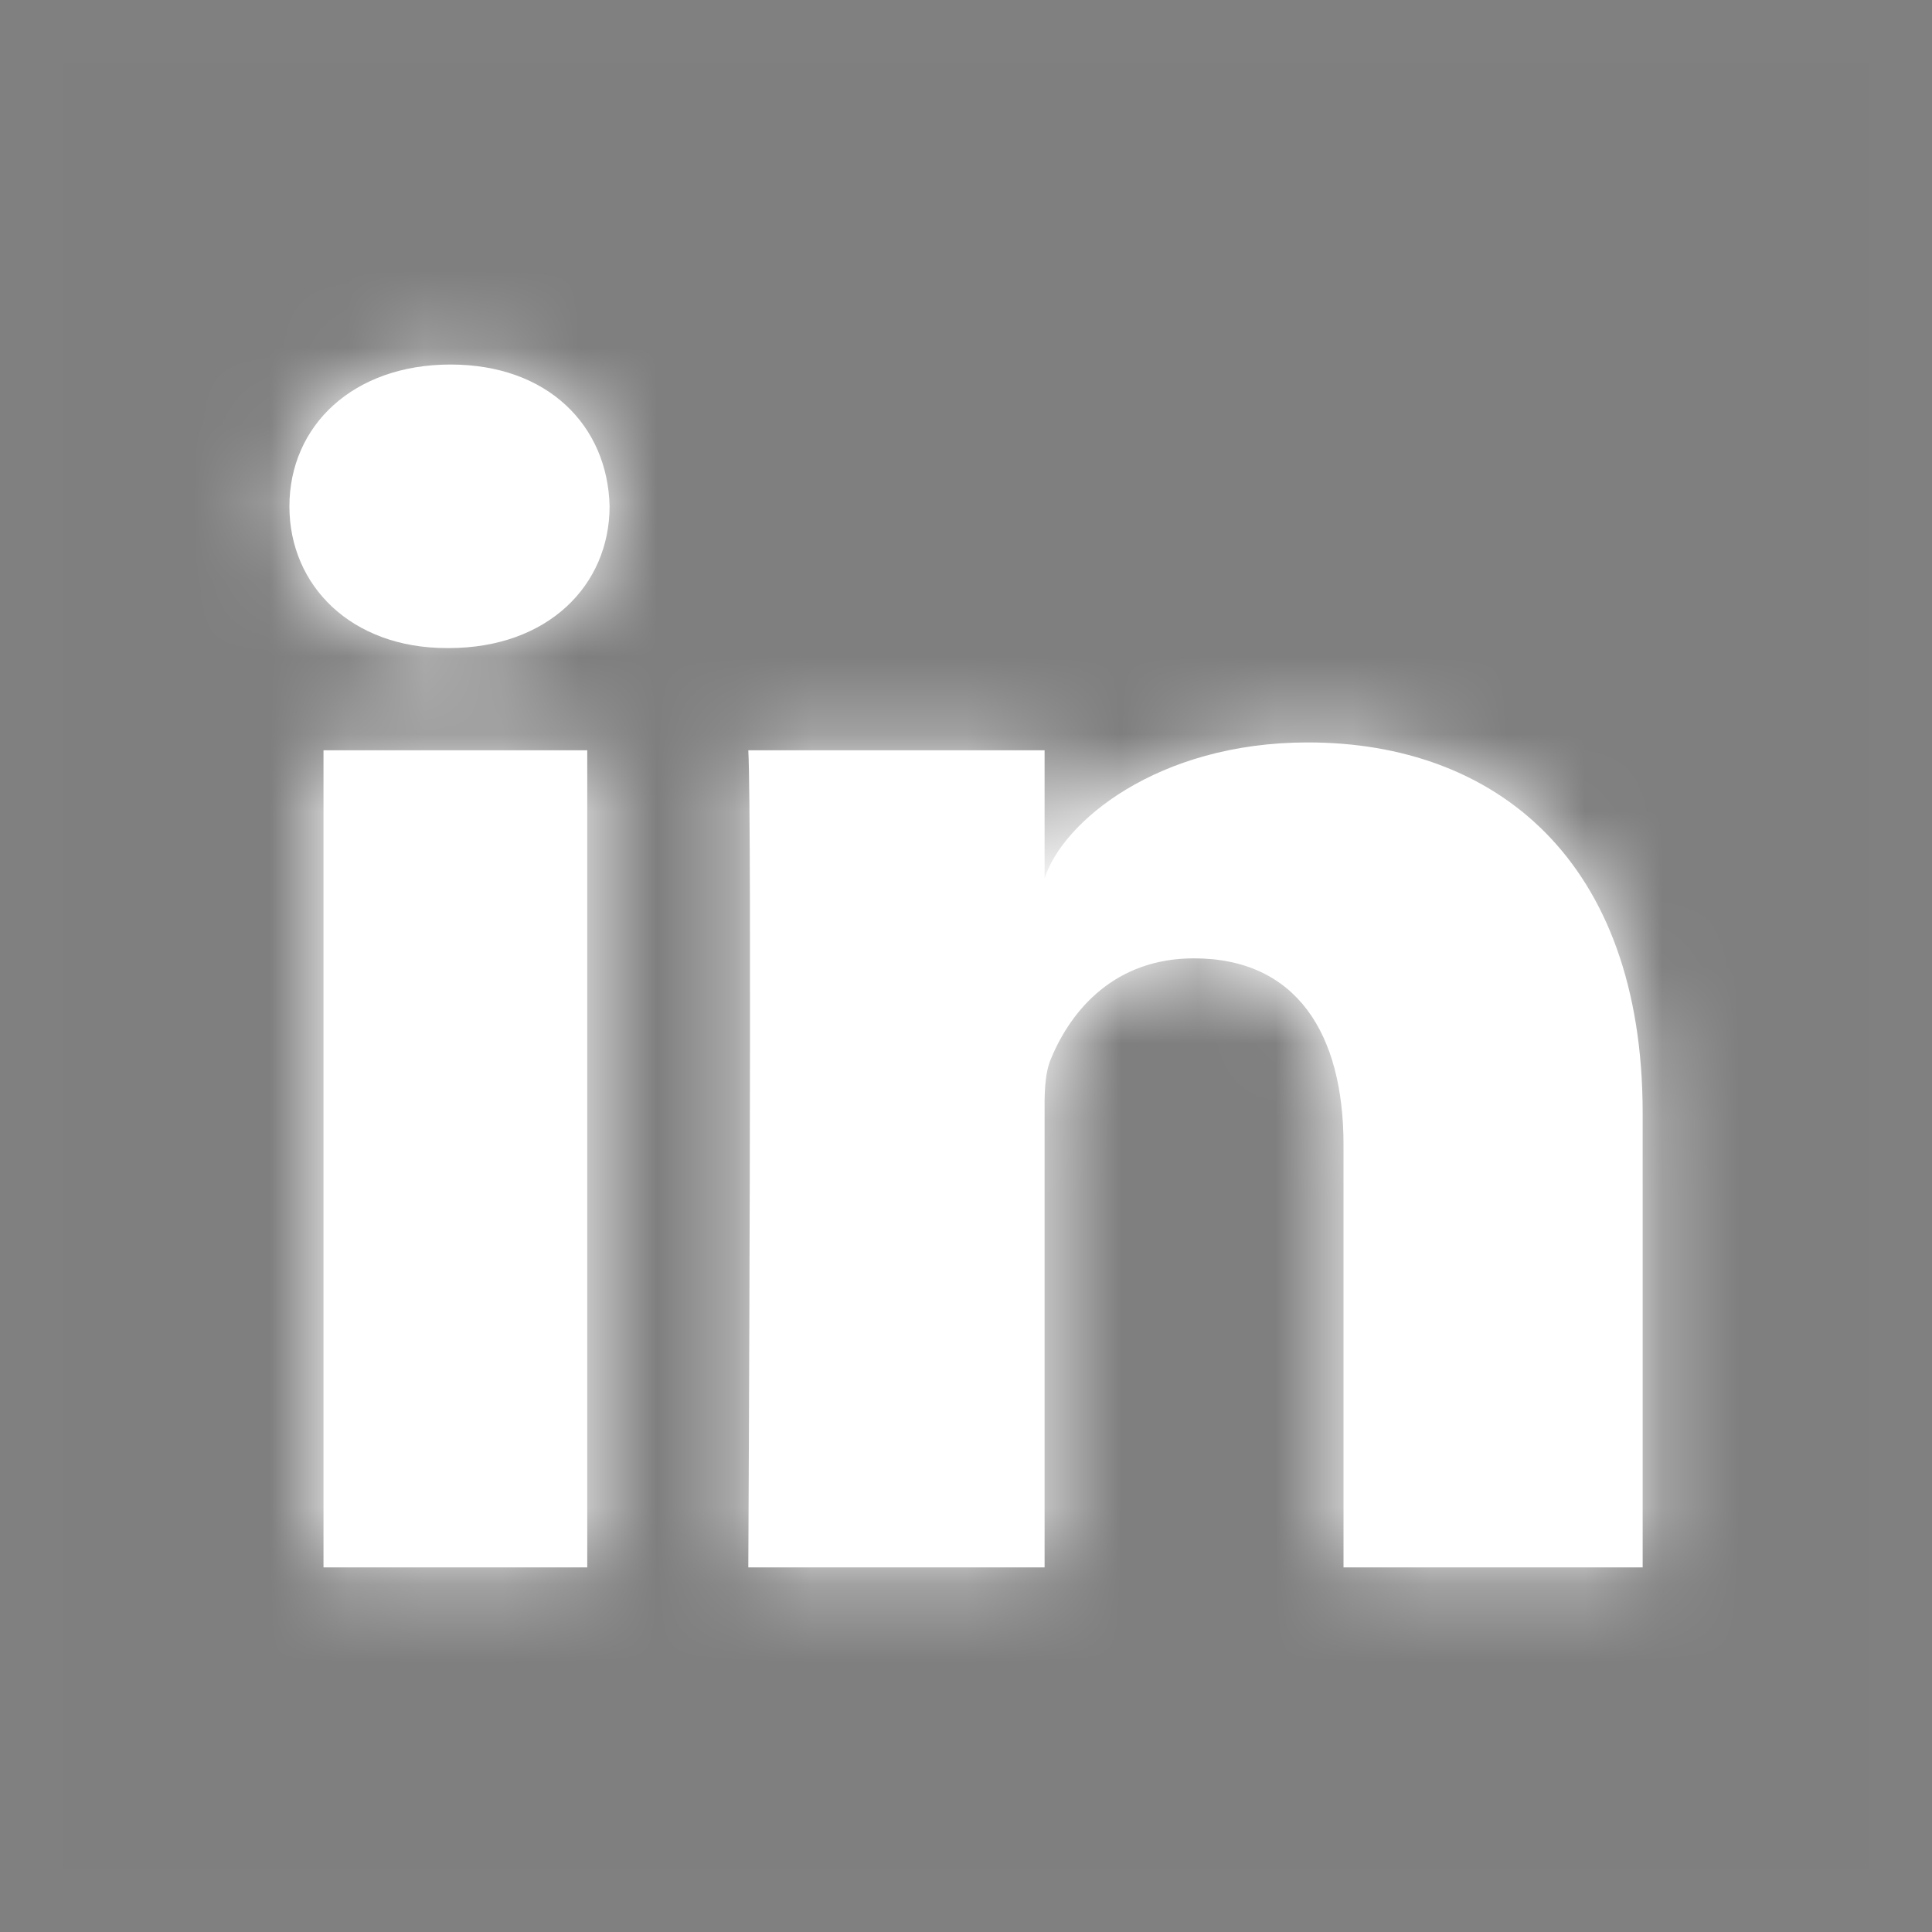 <svg width="25" height="25" viewBox="0 0 25 25" fill="none" xmlns="http://www.w3.org/2000/svg">
<rect x="0" y="0" width="25" height="25" fill="#808080" stroke="none"/>
<rect x="0.826" y="0.826" width="23.348" height="23.348" fill="black" fill-opacity="0.01"/>
<path fill-rule="evenodd" clip-rule="evenodd" d="M5.806 8.386H5.781C4.546 8.386 3.745 7.578 3.745 6.553C3.745 5.509 4.569 4.717 5.83 4.717C7.089 4.717 7.863 5.507 7.888 6.55C7.888 7.575 7.089 8.386 5.806 8.386ZM21.256 20.282H17.385V14.811C17.385 13.379 16.78 12.401 15.449 12.401C14.431 12.401 13.864 13.061 13.601 13.697C13.514 13.898 13.515 14.168 13.517 14.447C13.517 14.485 13.517 14.523 13.517 14.561V20.282H9.683C9.683 20.282 9.733 10.59 9.683 9.709H13.517V11.368C13.744 10.643 14.969 9.607 16.924 9.607C19.35 9.607 21.256 11.128 21.256 14.403V20.282ZM7.599 9.709H4.186V20.282H7.599V9.709Z" fill="white"/>
<mask id="mask0_708_322" style="mask-type:luminance" maskUnits="userSpaceOnUse" x="3" y="4" width="19" height="17">
<path fill-rule="evenodd" clip-rule="evenodd" d="M5.806 8.386H5.781C4.546 8.386 3.745 7.578 3.745 6.553C3.745 5.509 4.569 4.717 5.83 4.717C7.089 4.717 7.863 5.507 7.888 6.55C7.888 7.575 7.089 8.386 5.806 8.386ZM21.256 20.282H17.385V14.811C17.385 13.379 16.78 12.401 15.449 12.401C14.431 12.401 13.864 13.061 13.601 13.697C13.514 13.898 13.515 14.168 13.517 14.447C13.517 14.485 13.517 14.523 13.517 14.561V20.282H9.683C9.683 20.282 9.733 10.59 9.683 9.709H13.517V11.368C13.744 10.643 14.969 9.607 16.924 9.607C19.35 9.607 21.256 11.128 21.256 14.403V20.282ZM7.599 9.709H4.186V20.282H7.599V9.709Z" fill="white"/>
</mask>
<g mask="url(#mask0_708_322)">
<rect x="-5" y="-5" width="35" height="35" fill="white"/>
</g>
</svg>
